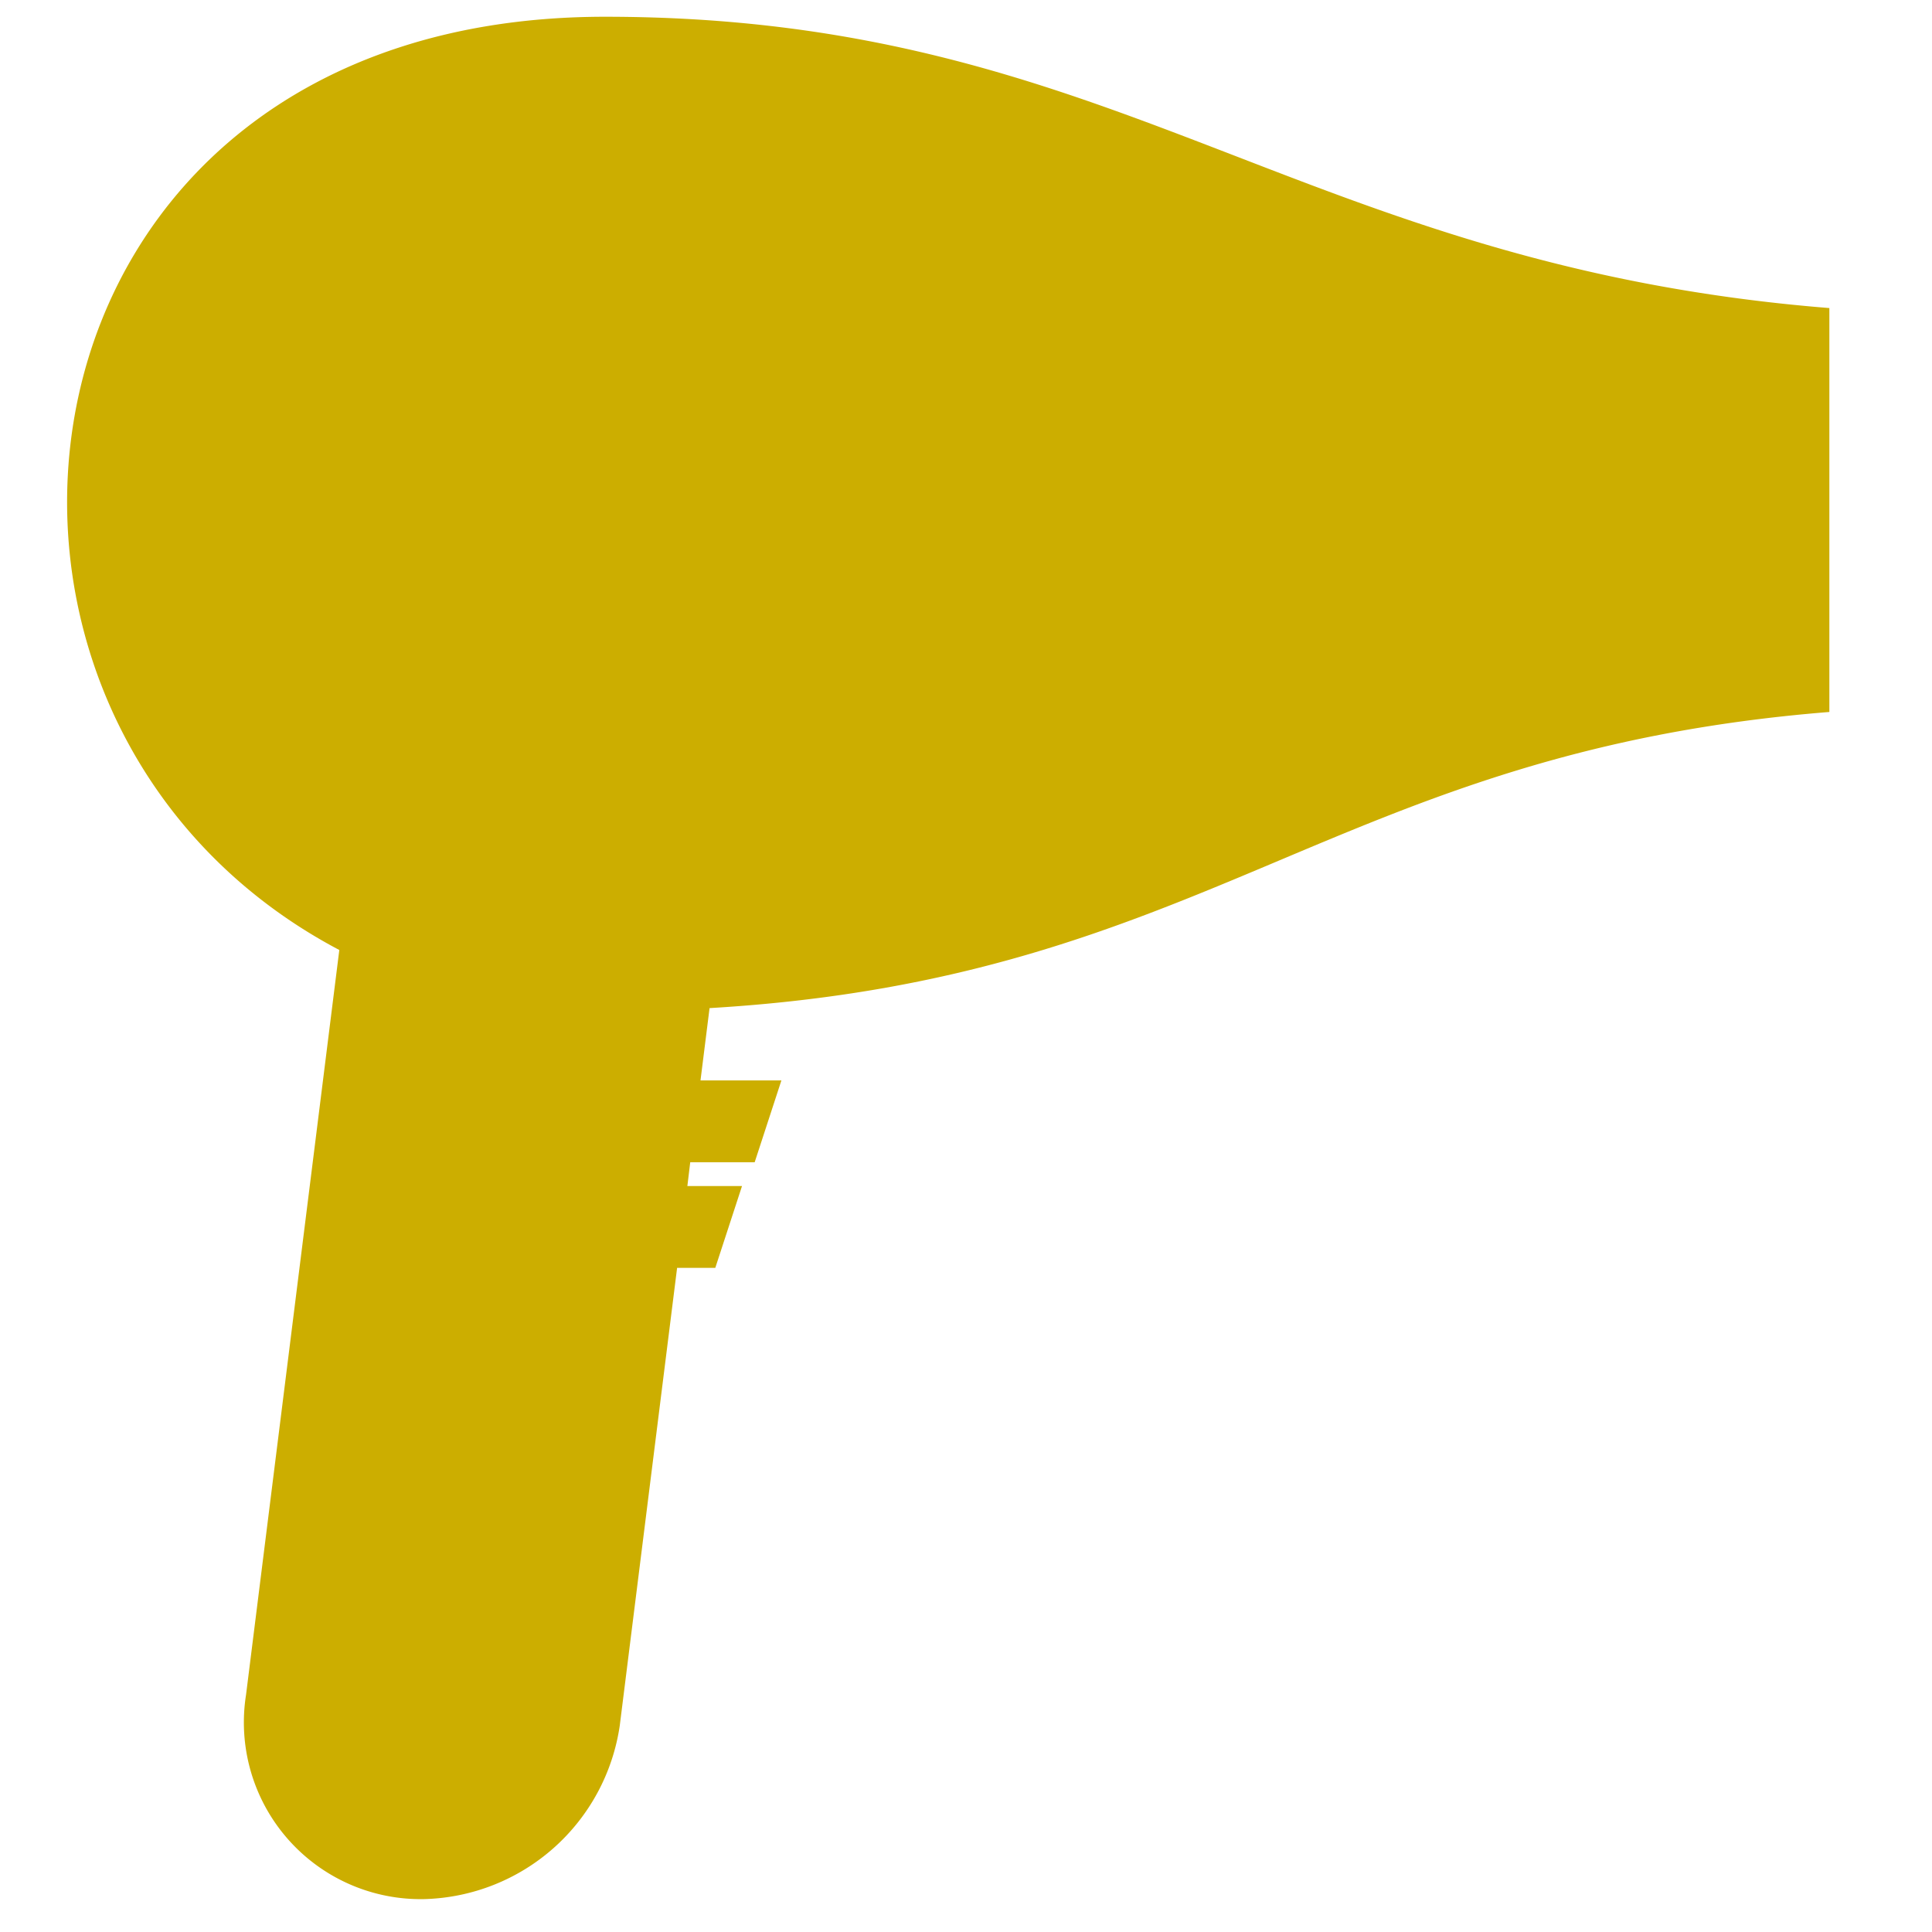 <svg id="Capa_1" data-name="Capa 1" xmlns="http://www.w3.org/2000/svg" viewBox="0 0 128 128"><defs><style>.cls-1{fill:#ccae00;fill-rule:evenodd;}</style></defs><path class="cls-1" d="M121.2,47.17V20.41C86,17.59,74.12,1.11,40.08,1.11c-40.66,0-46.52,46.56-17.6,61.83L16.3,112.29a11.71,11.71,0,0,0,11.83,13.53h0a13.45,13.45,0,0,0,12.93-11.49L44.86,84h2.53l1.77-5.42H45.54L45.73,77H50l1.77-5.42H46.41l.6-4.79C80.22,64.83,88.28,49.81,121.2,47.17Z"/></svg>